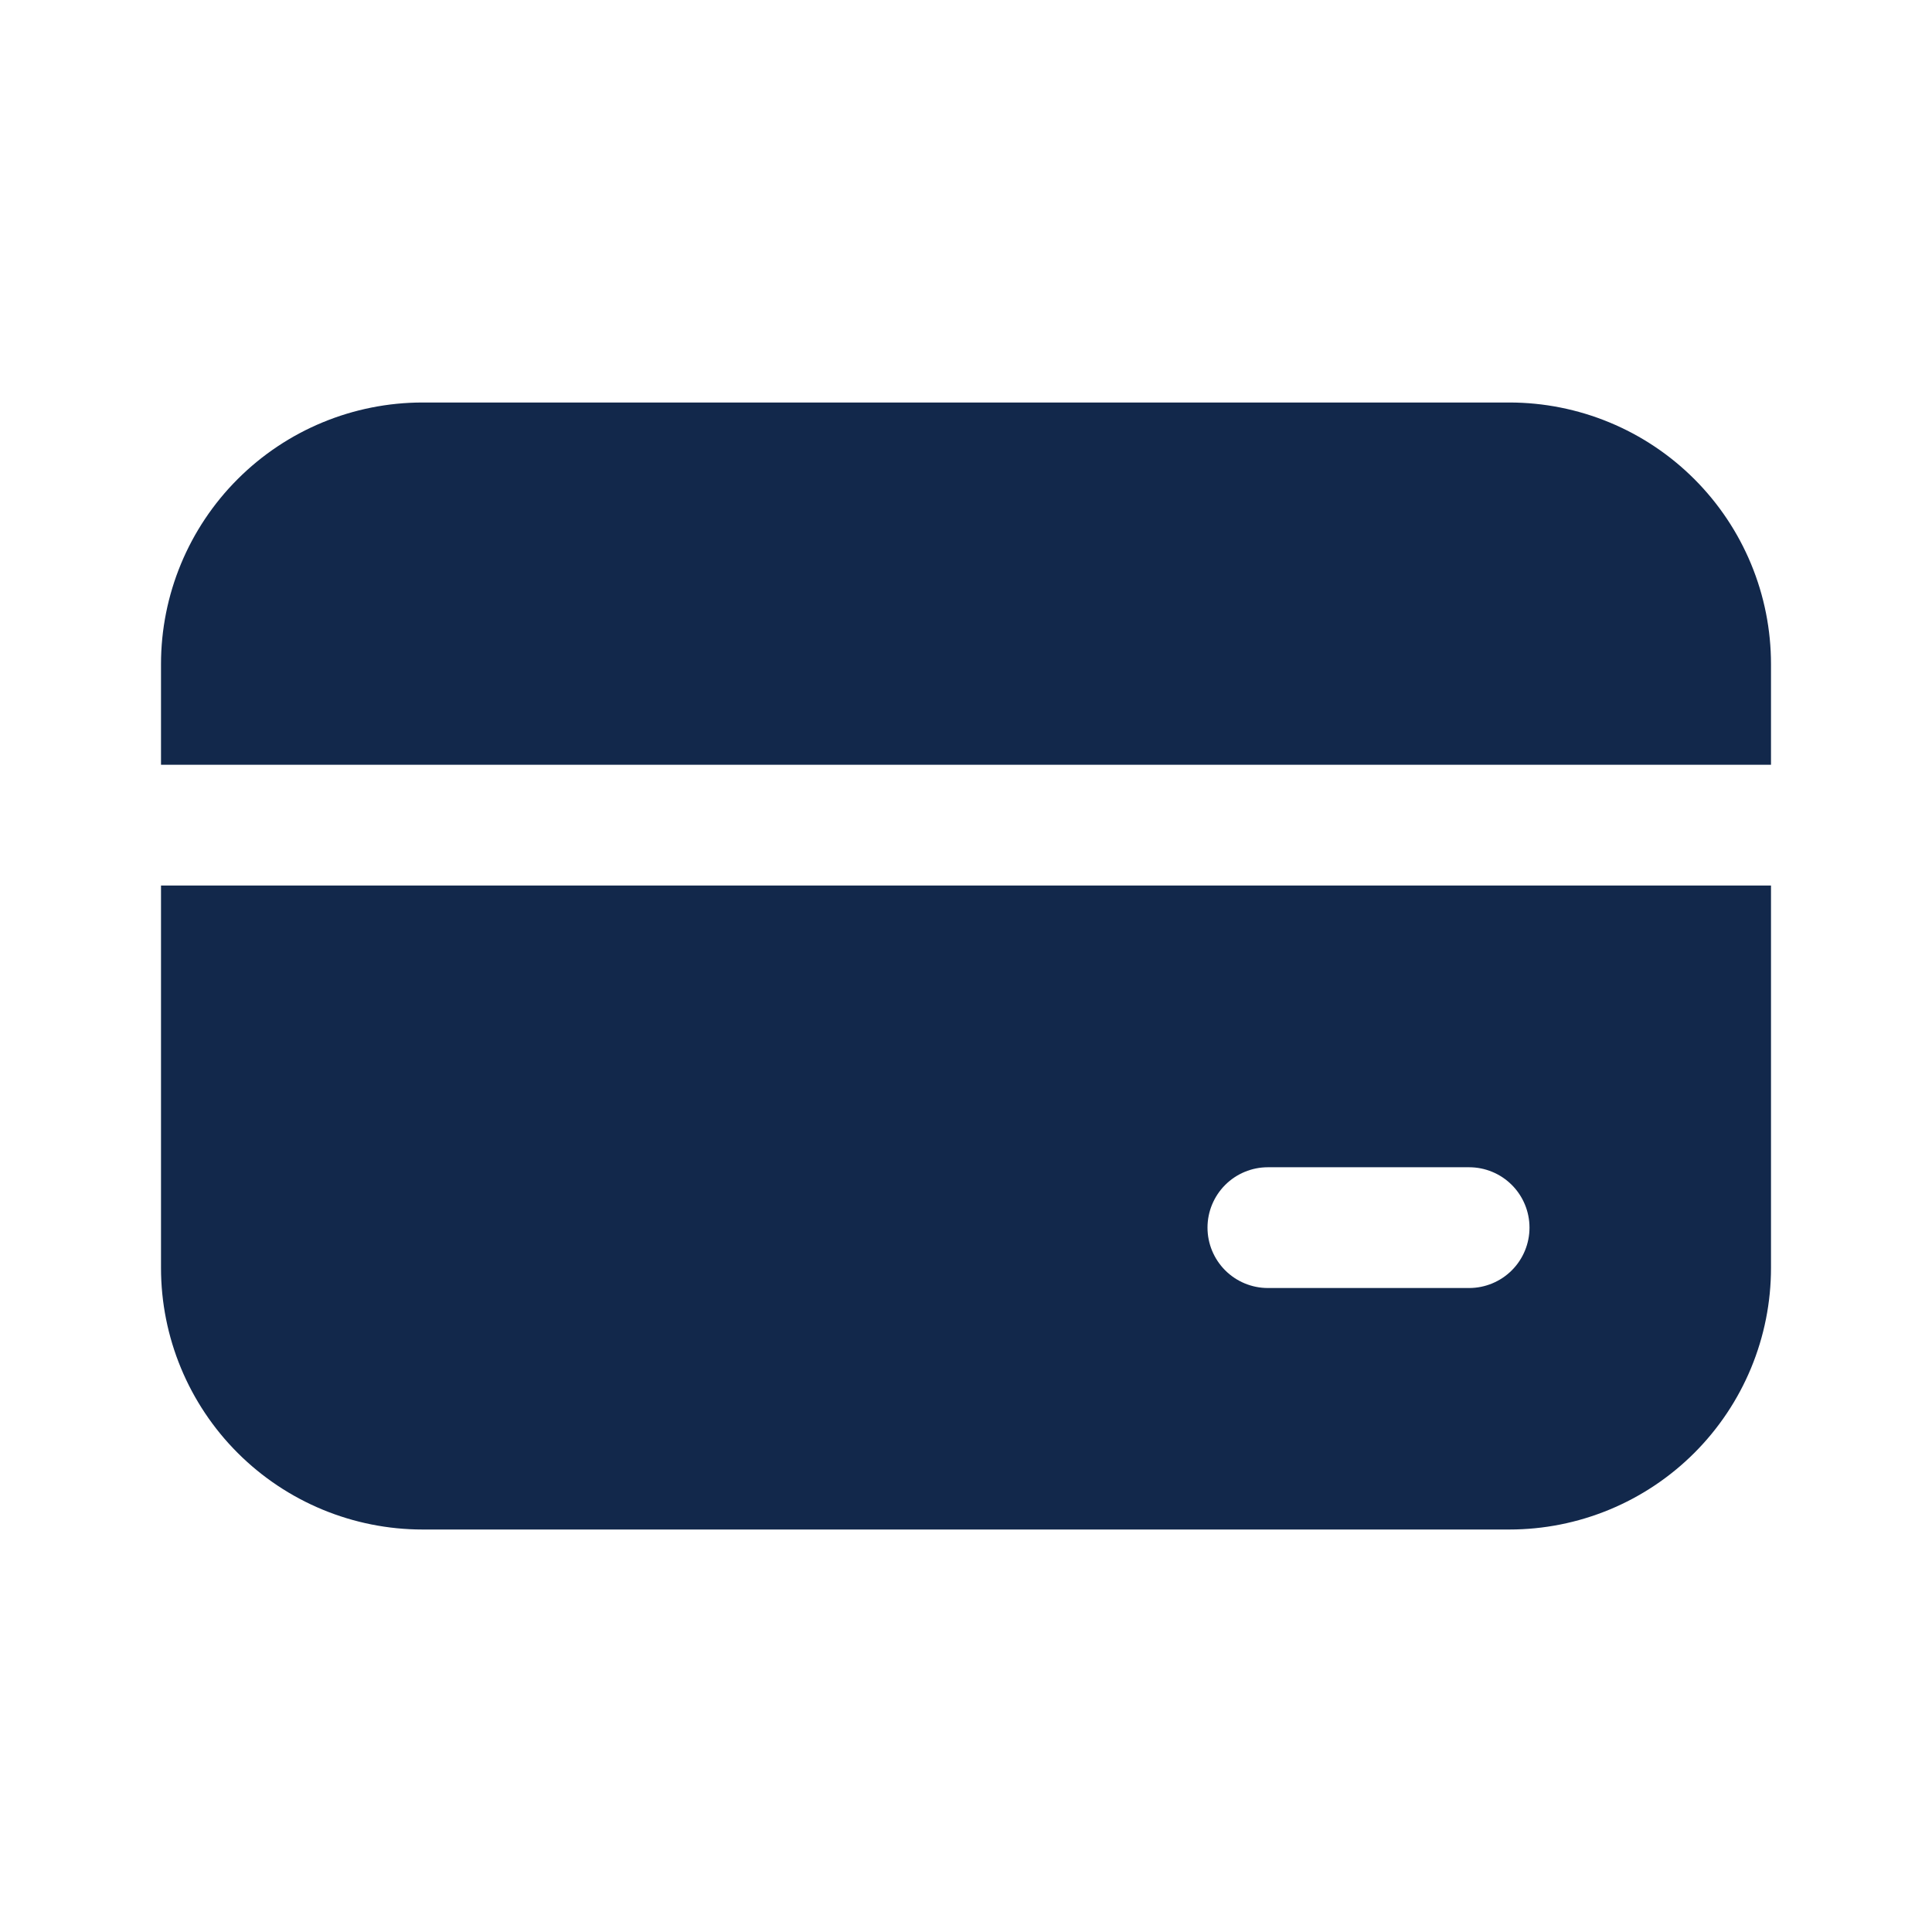 <?xml version="1.0" encoding="UTF-8"?> <svg xmlns="http://www.w3.org/2000/svg" width="101" height="101" viewBox="0 0 101 101" fill="none"><path d="M22.094 21.042C18.466 21.042 14.988 22.483 12.423 25.048C9.858 27.613 8.417 31.092 8.417 34.719V39.98H92.583V34.719C92.583 32.923 92.23 31.145 91.542 29.485C90.855 27.826 89.847 26.318 88.577 25.048C87.307 23.778 85.8 22.77 84.14 22.083C82.481 21.396 80.702 21.042 78.906 21.042H22.094ZM92.583 46.292H8.417V66.282C8.417 69.909 9.858 73.388 12.423 75.953C14.988 78.518 18.466 79.959 22.094 79.959H78.906C80.702 79.959 82.481 79.605 84.14 78.918C85.8 78.23 87.307 77.223 88.577 75.953C89.847 74.683 90.855 73.175 91.542 71.516C92.23 69.856 92.583 68.078 92.583 66.282V46.292ZM66.281 61.021H76.802C77.639 61.021 78.442 61.354 79.034 61.946C79.626 62.538 79.958 63.34 79.958 64.177C79.958 65.014 79.626 65.817 79.034 66.409C78.442 67.001 77.639 67.334 76.802 67.334H66.281C65.444 67.334 64.641 67.001 64.049 66.409C63.458 65.817 63.125 65.014 63.125 64.177C63.125 63.34 63.458 62.538 64.049 61.946C64.641 61.354 65.444 61.021 66.281 61.021Z" fill="#12284B"></path></svg> 